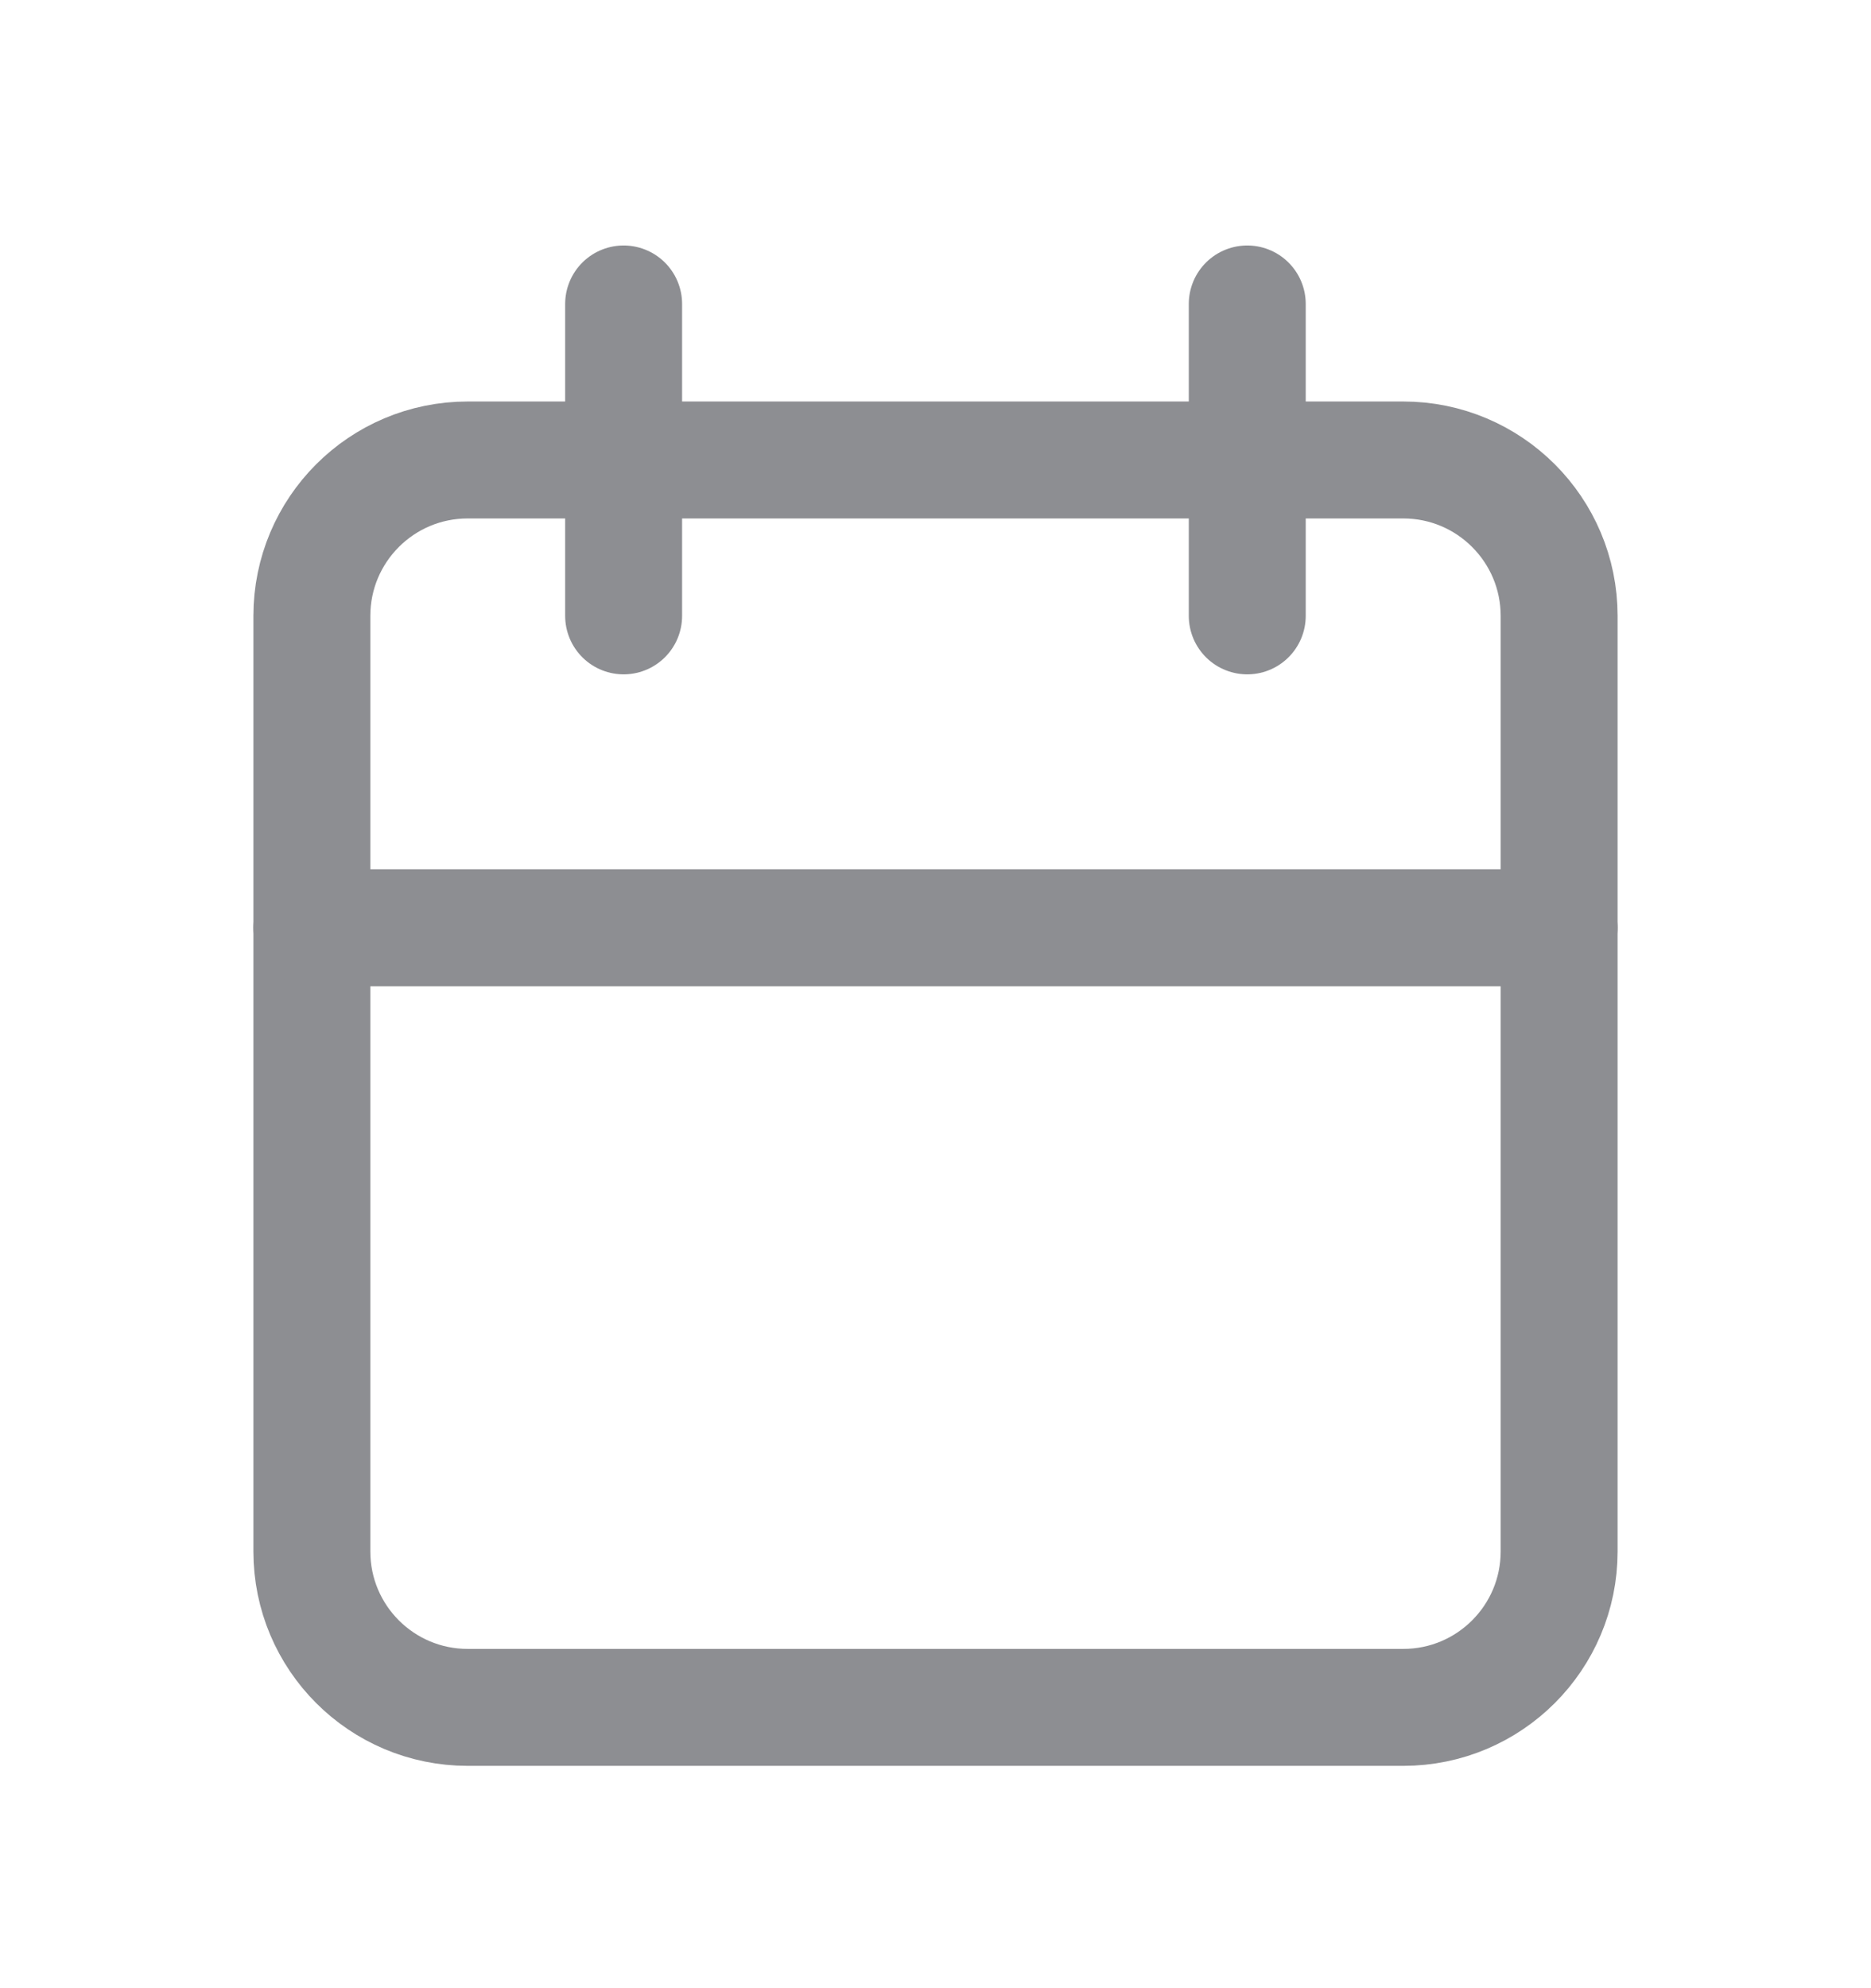 <svg width="16" height="17" viewBox="0 0 16 17" fill="none" xmlns="http://www.w3.org/2000/svg">
<path d="M12 3.933H4C3.263 3.933 2.667 4.53 2.667 5.266V13.266C2.667 14.002 3.263 14.599 4 14.599H12C12.736 14.599 13.333 14.002 13.333 13.266V5.266C13.333 4.53 12.736 3.933 12 3.933Z" stroke="#8D8E92" stroke-linecap="round" stroke-linejoin="round"/>
<path d="M10.666 2.599V5.266" stroke="#8D8E92" stroke-linecap="round" stroke-linejoin="round"/>
<path d="M5.333 2.599V5.266" stroke="#8D8E92" stroke-linecap="round" stroke-linejoin="round"/>
<path d="M2.667 7.933H13.333" stroke="#8D8E92" stroke-linecap="round" stroke-linejoin="round"/>
</svg>
